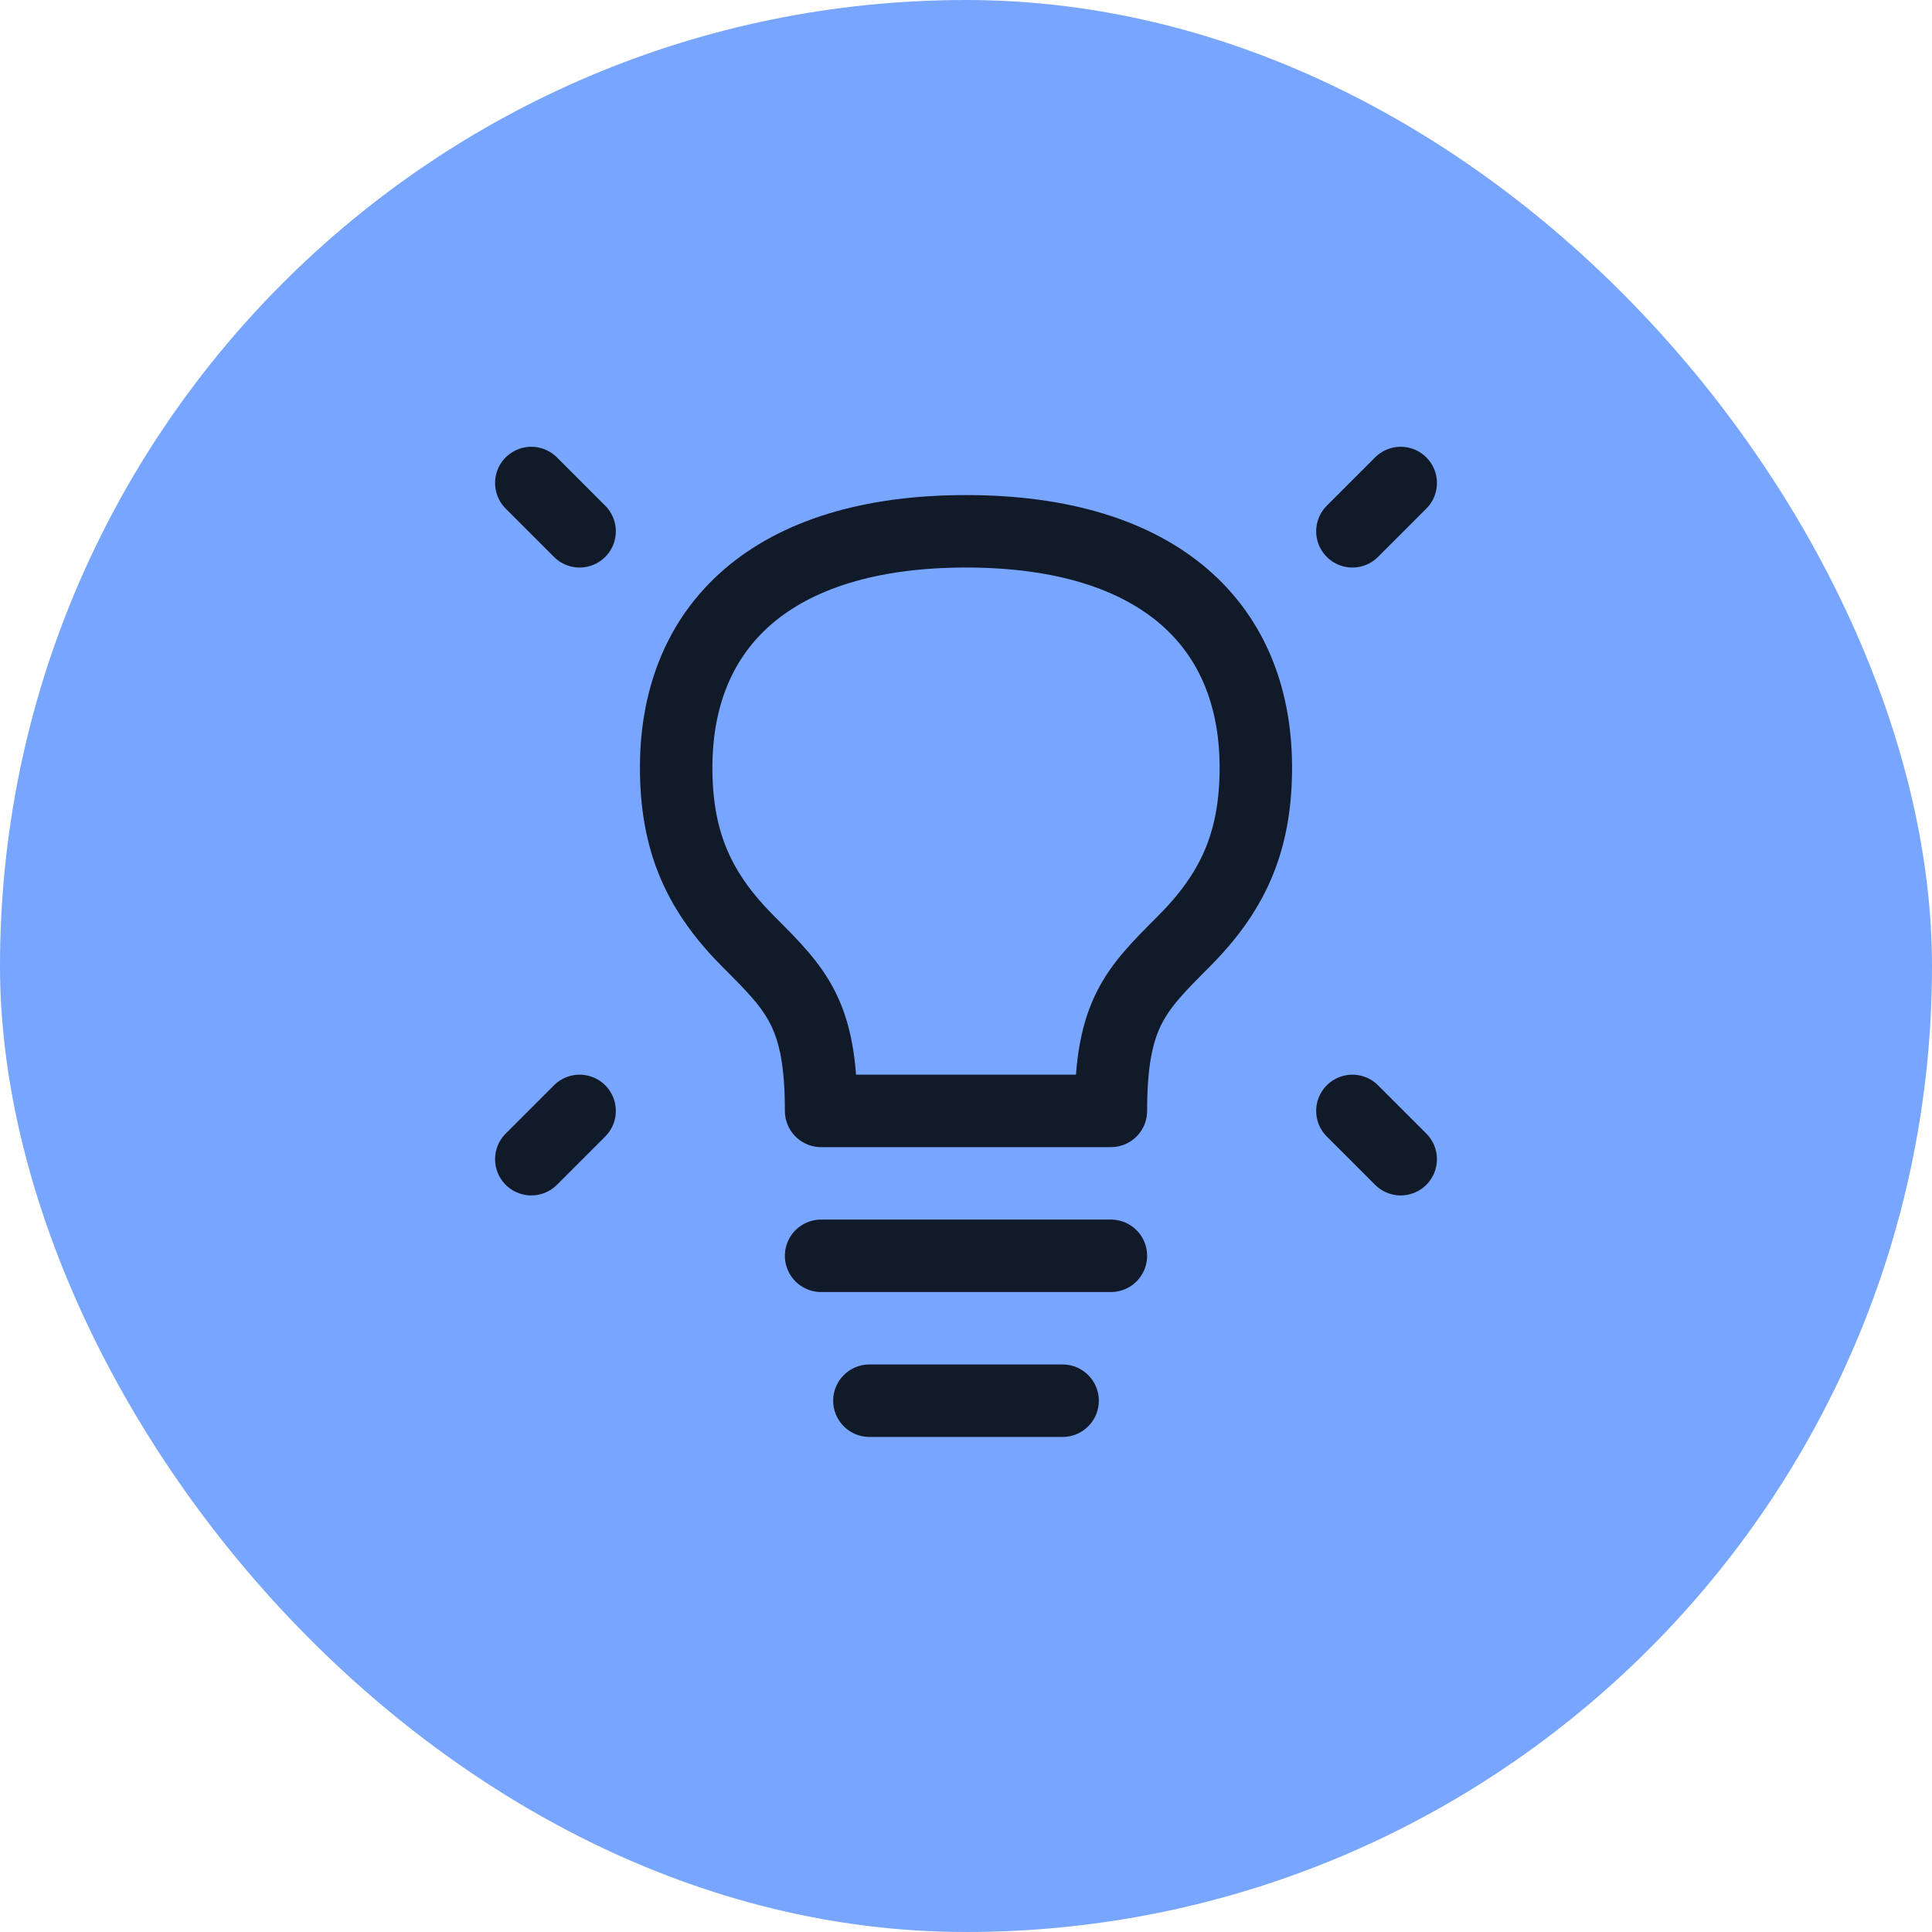 <svg xmlns="http://www.w3.org/2000/svg" width="40" height="40" fill="none"><rect width="40" height="40" fill="#78A6FF" rx="20"/><path stroke="#111A29" stroke-linecap="round" stroke-linejoin="round" stroke-width="1.5" d="m29 10-1 1M11 10l1 1M29 24l-1-1M11 24l1-1M17 26h6M18 29h4M20 11c-4 0-6.048 1.95-6 5 .023 1.487.5 2.5 1.5 3.5S17 21 17 23h6c0-2 .5-2.5 1.5-3.5h0c1-1 1.477-2.013 1.5-3.5.048-3.05-2-5-6-5"/></svg>